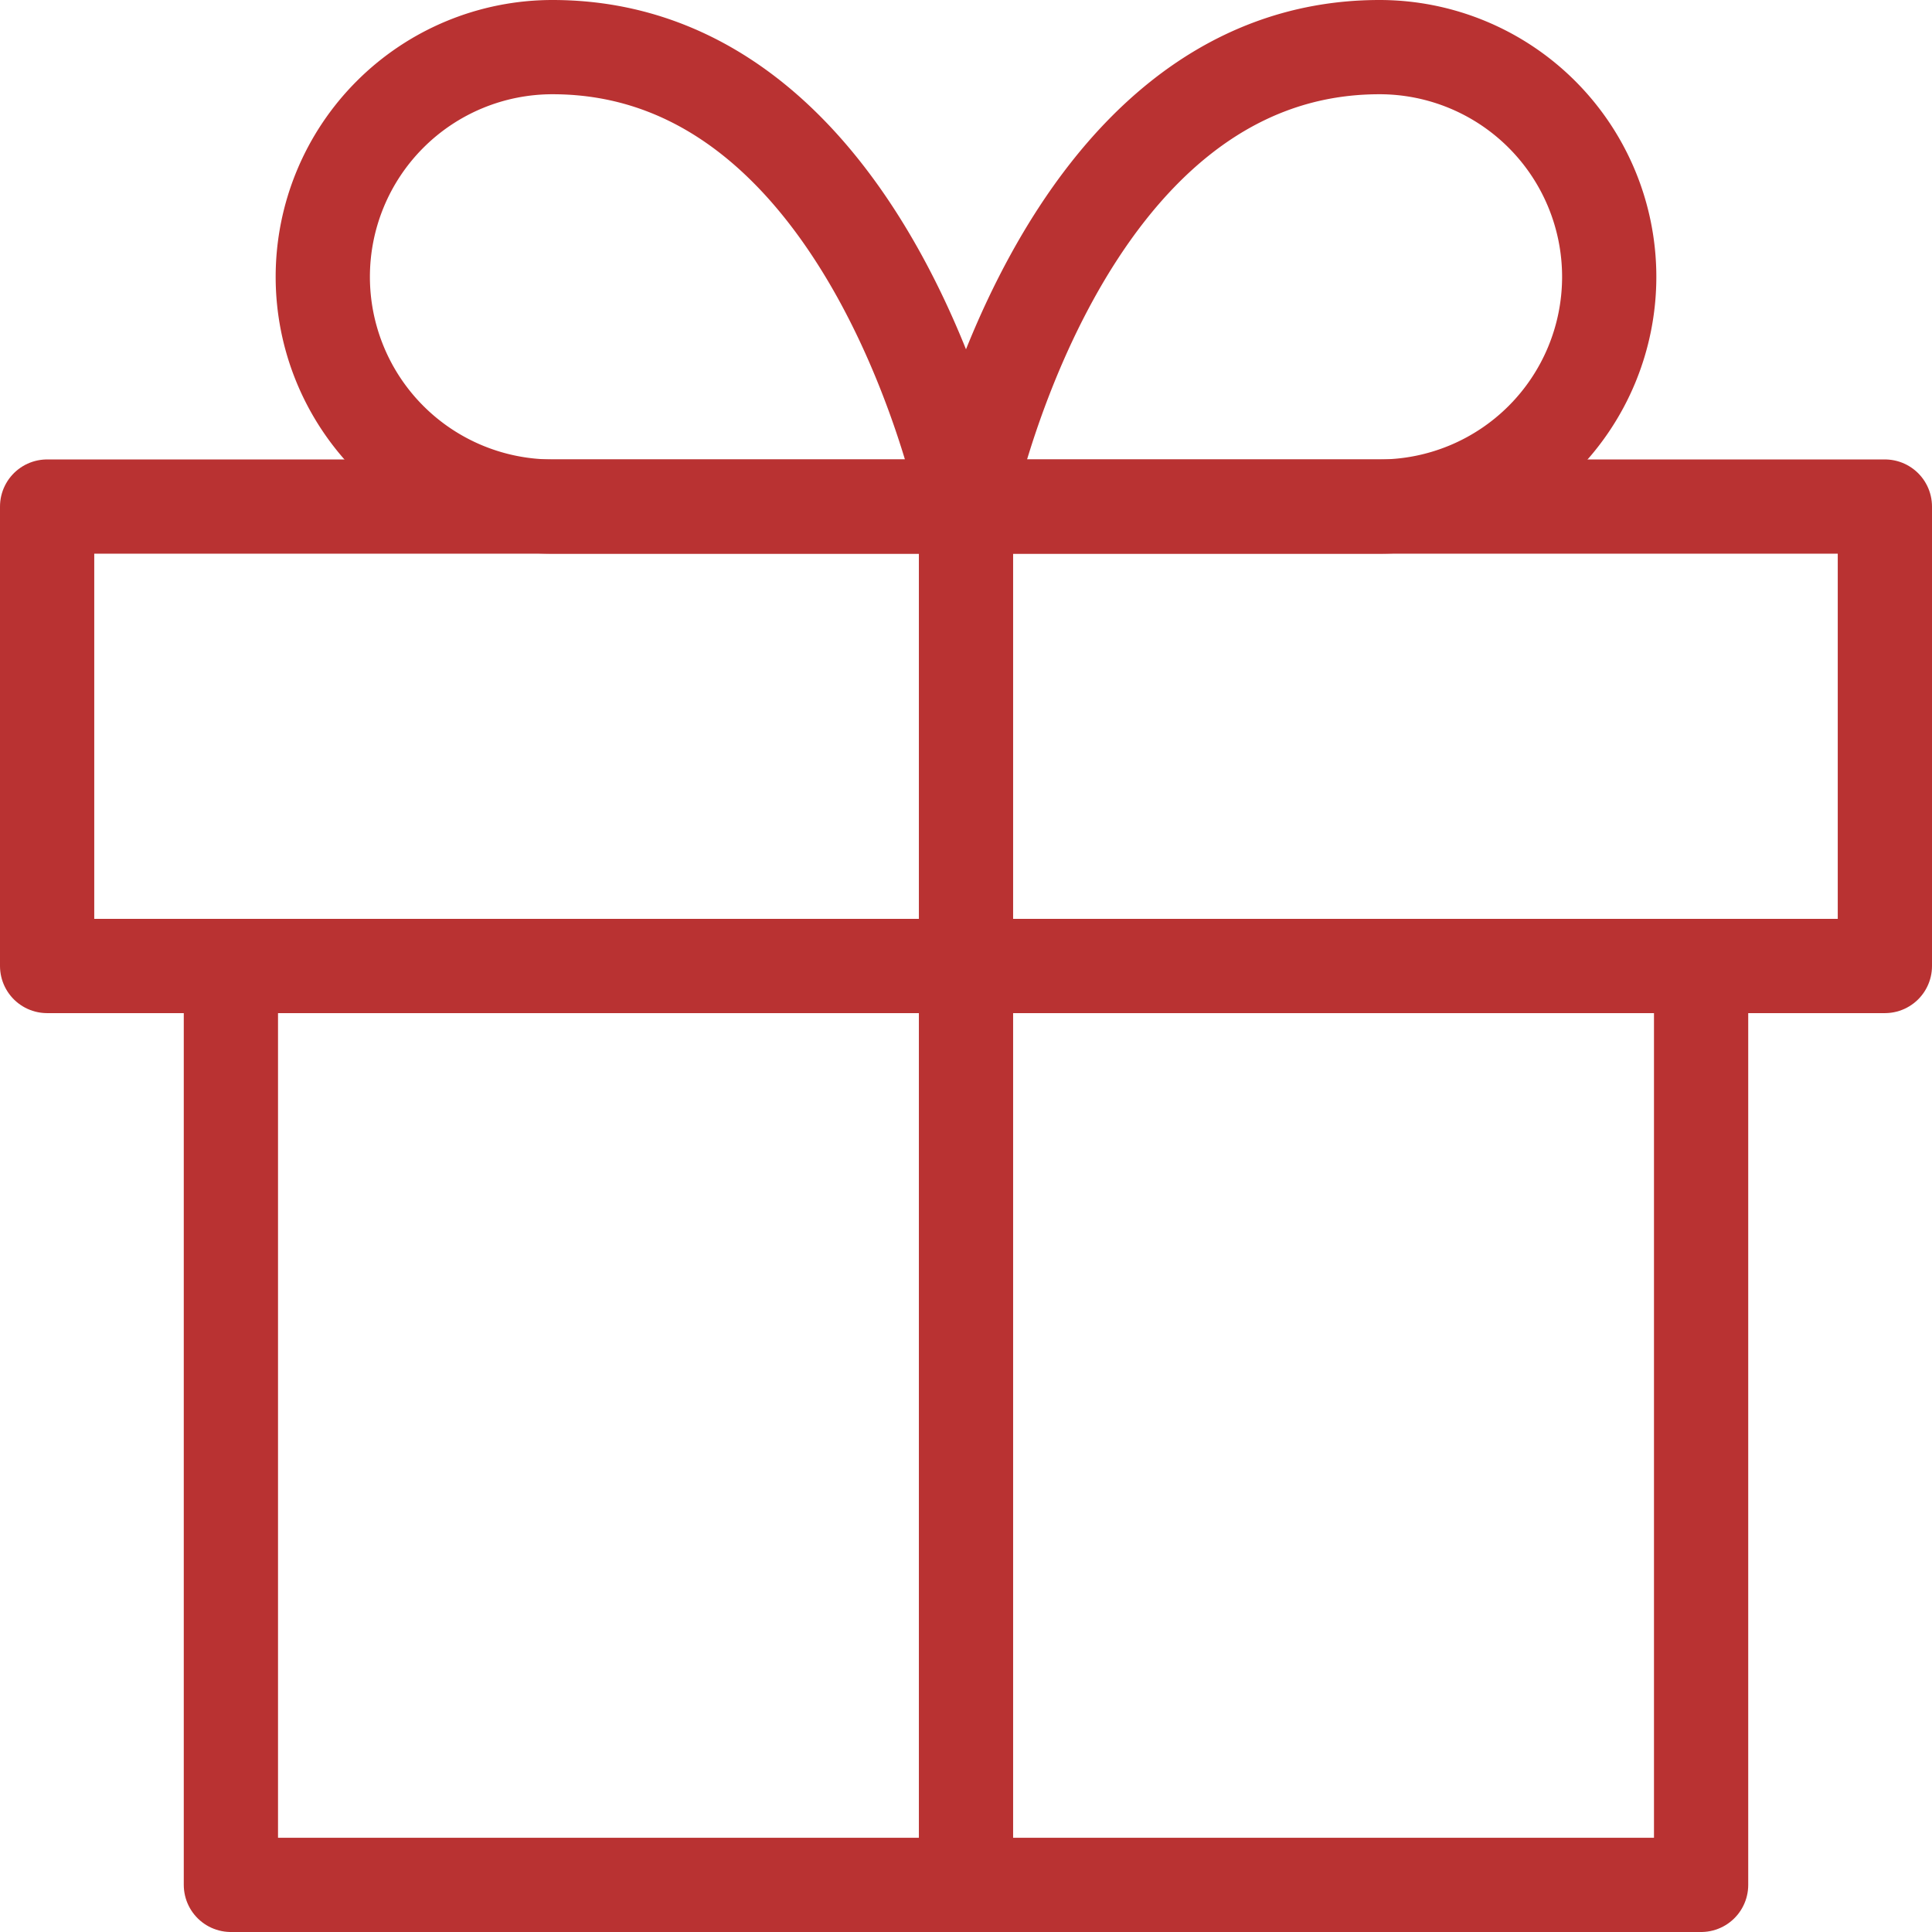 <svg xmlns="http://www.w3.org/2000/svg" width="41" height="41"><defs><style>.cls-1{fill:none;stroke:#b93232;stroke-linecap:round;stroke-linejoin:round;stroke-width:2px}</style></defs><g id="レイヤー_2" data-name="レイヤー 2"><g id="main"><path id="パス_131" data-name="パス 131" class="cls-1" d="M36.1 20.5V40H4.9V20.5"/><path id="パス_132" data-name="パス 132" class="cls-1" d="M1 10.75h39v9.75H1z"/><path id="パス_133" data-name="パス 133" class="cls-1" d="M20.5 40V10.75"/><path id="パス_134" data-name="パス 134" class="cls-1" d="M20.5 10.75h-8.775a4.875 4.875 0 010-9.75c6.825 0 8.775 9.75 8.775 9.75z"/><path id="パス_135" data-name="パス 135" class="cls-1" d="M20.5 10.75h8.775a4.875 4.875 0 000-9.75C22.45 1 20.5 10.75 20.5 10.75z"/></g></g></svg>